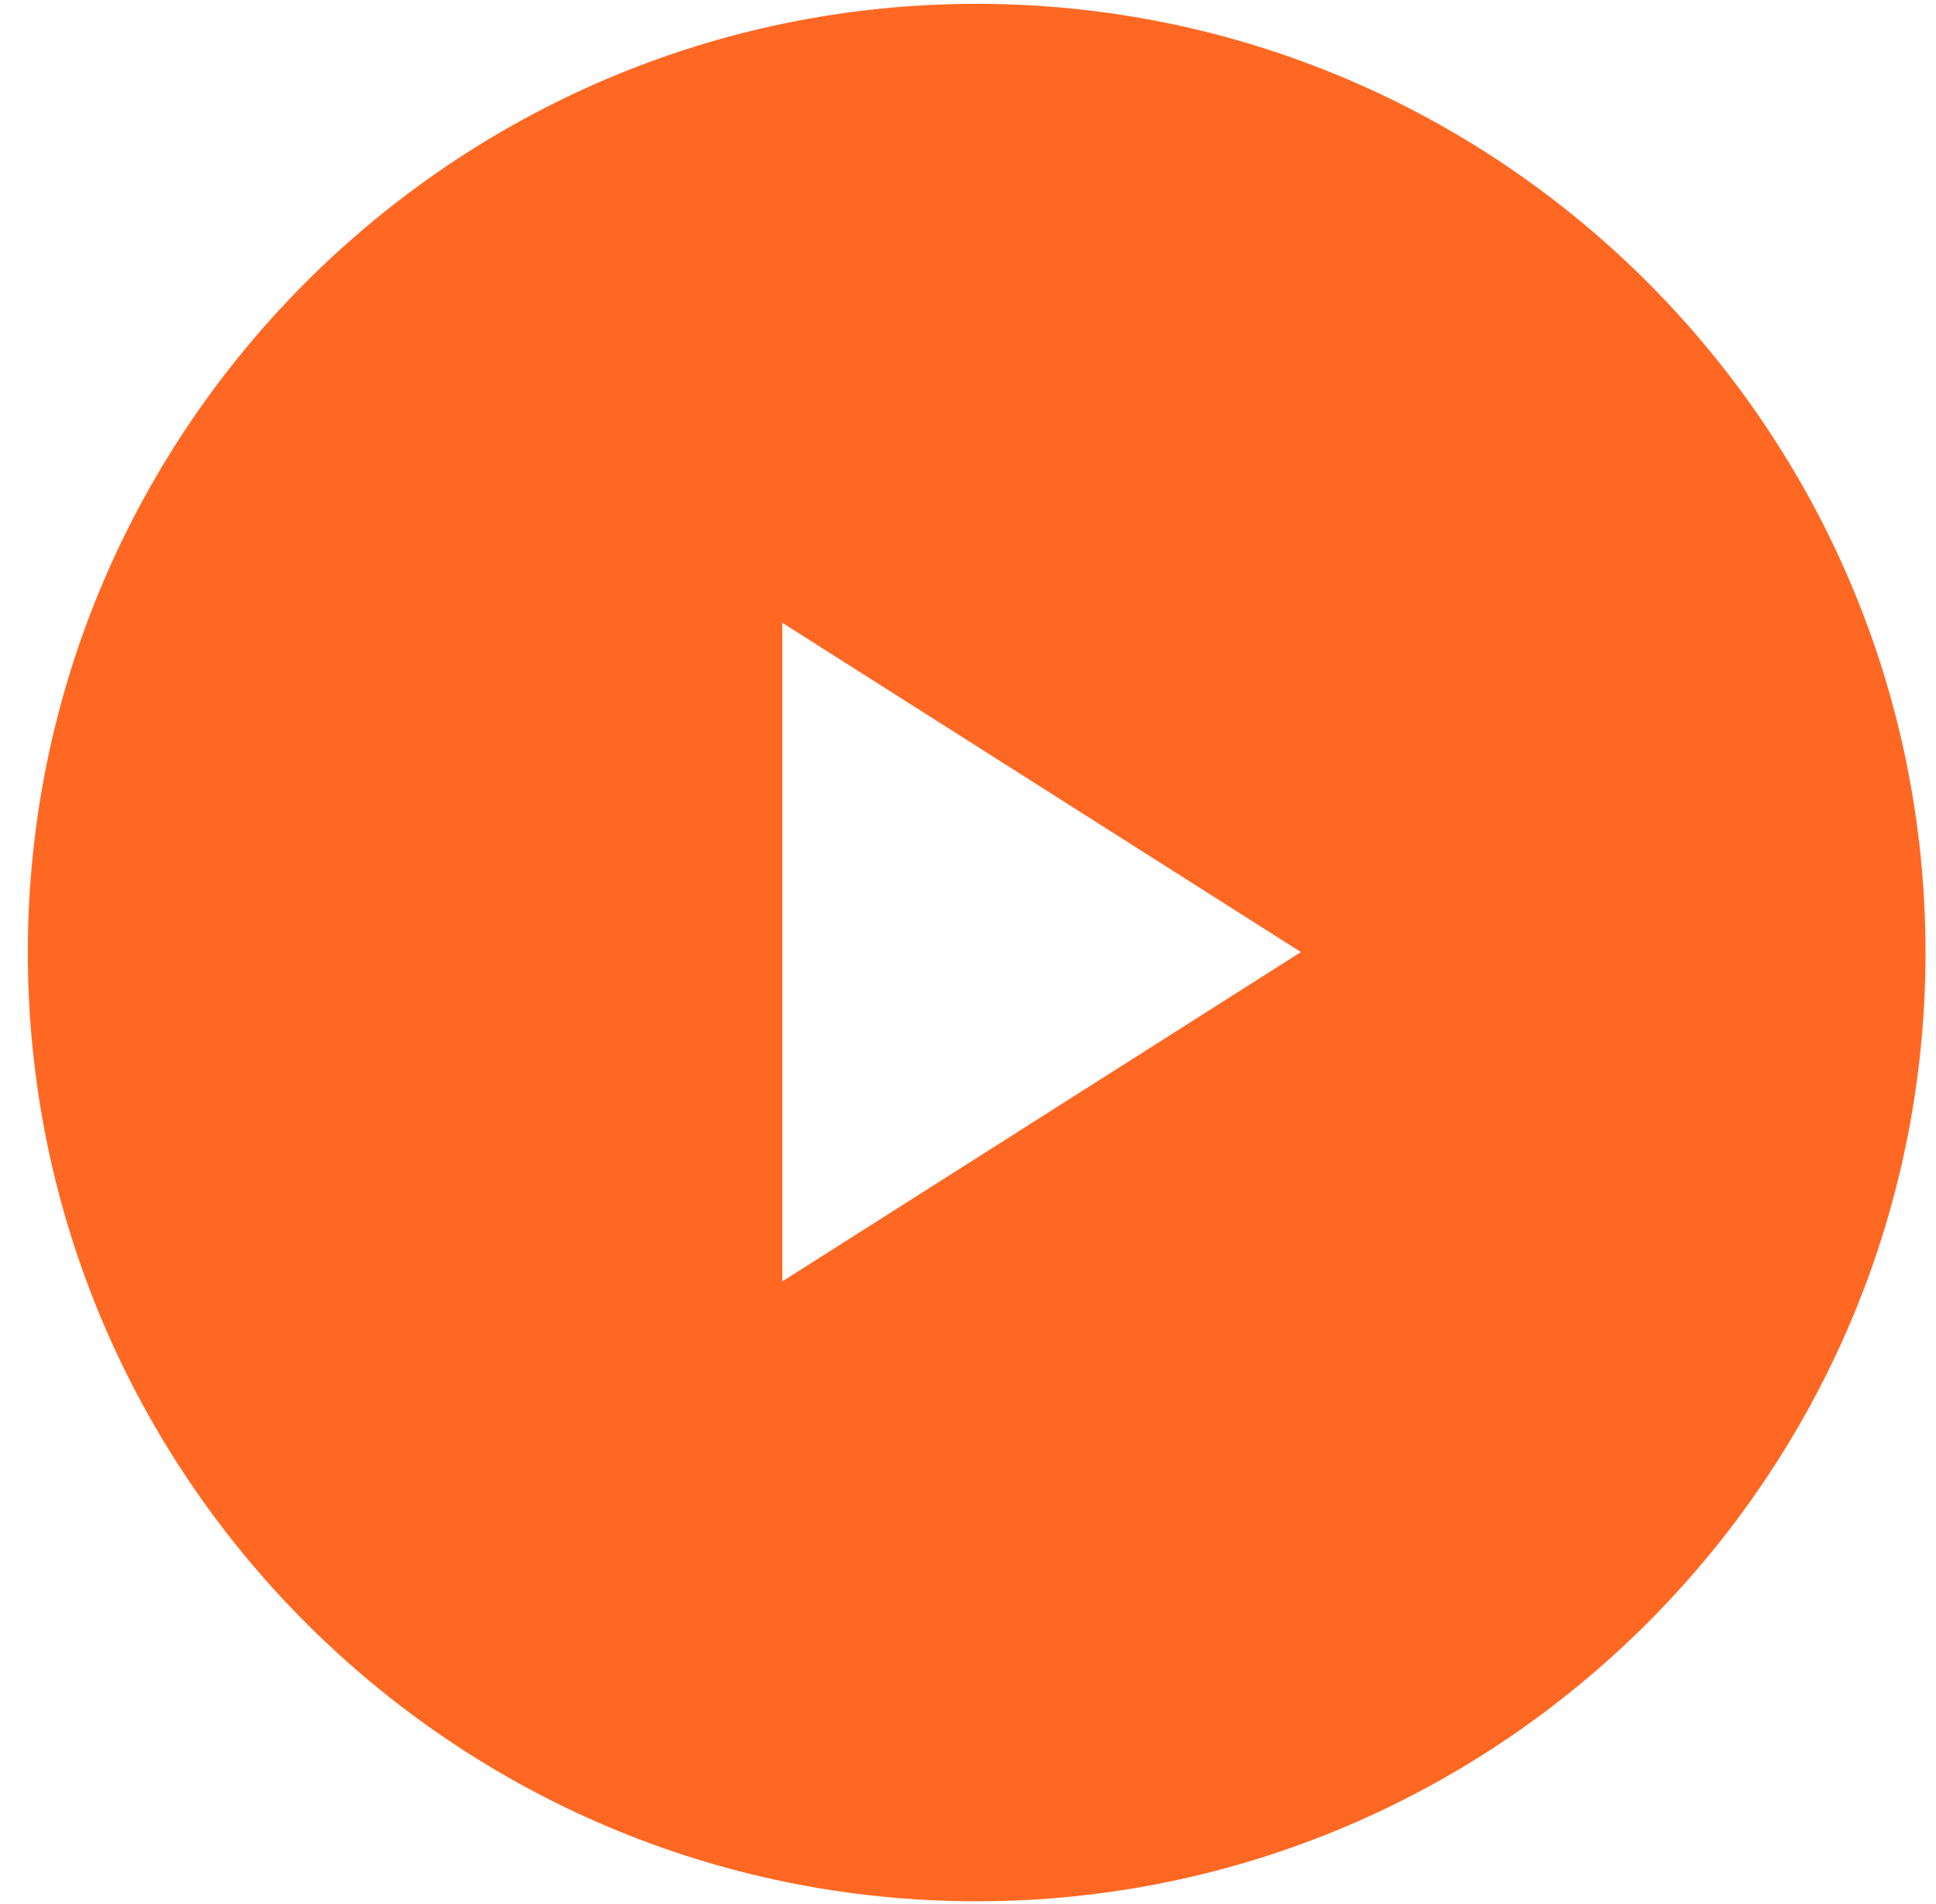 <?xml version="1.0" encoding="UTF-8"?> <svg xmlns="http://www.w3.org/2000/svg" width="61" height="60" viewBox="0 0 61 60" fill="none"><path fill-rule="evenodd" clip-rule="evenodd" d="M24.65 40.379V19.626L40.99 30.002L24.65 40.379ZM30.773 0.121C14.289 0.121 0.877 13.533 0.877 30.018C0.877 46.502 14.289 59.914 30.773 59.914C47.258 59.914 60.67 46.502 60.67 30.018C60.67 13.533 47.258 0.121 30.773 0.121Z" fill="#FF6823"></path></svg> 